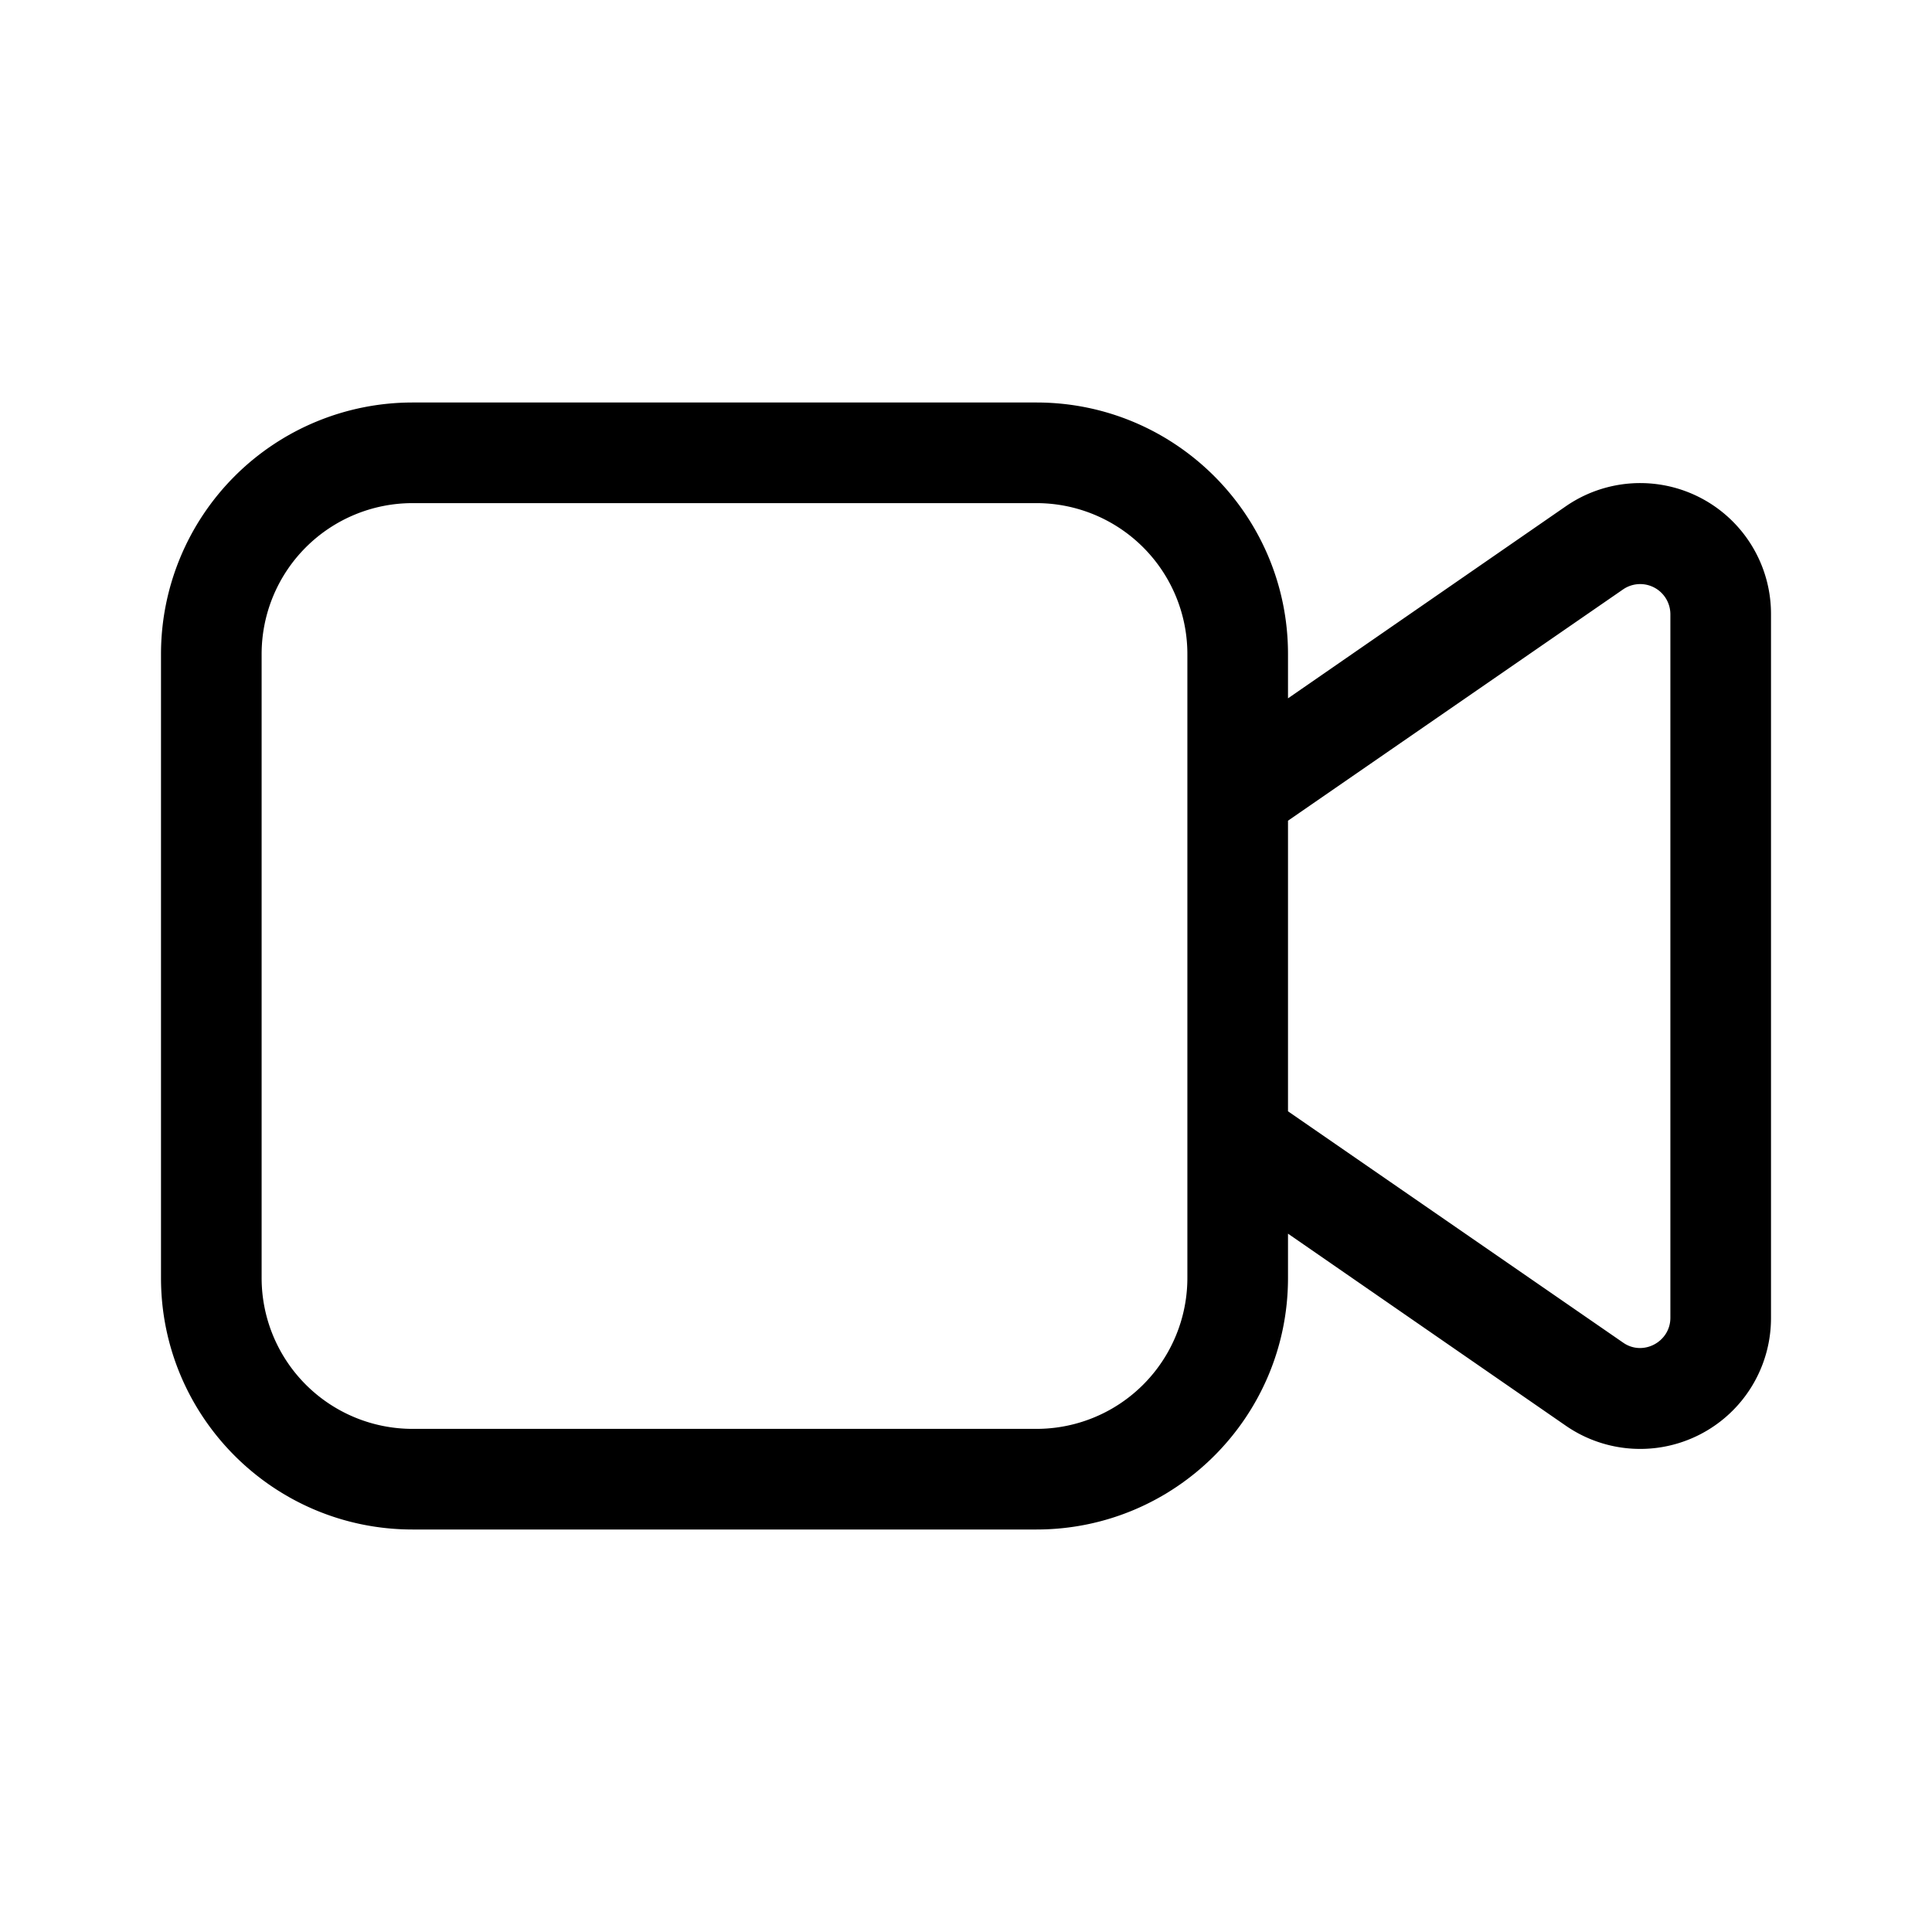 <svg width="48" height="48" viewBox="0 0 48 48" xmlns="http://www.w3.org/2000/svg"><path d="M10.25 10A6.25 6.25 0 0 0 4 16.25v15.5C4 35.2 6.8 38 10.25 38h15.5C29.2 38 32 35.2 32 31.75v-1.1l6.9 4.77a3.25 3.25 0 0 0 5.1-2.68V15.26a3.25 3.25 0 0 0-5.1-2.68L32 17.35v-1.1C32 12.8 29.2 10 25.75 10h-15.5ZM32 20.39l8.33-5.75a.75.75 0 0 1 1.17.62v17.48c0 .6-.68.96-1.17.62L32 27.61V20.4ZM6.5 16.25a3.75 3.75 0 0 1 3.75-3.75h15.5a3.75 3.75 0 0 1 3.75 3.75v15.5a3.75 3.75 0 0 1-3.75 3.75h-15.5a3.75 3.75 0 0 1-3.75-3.75v-15.5Z"/></svg>